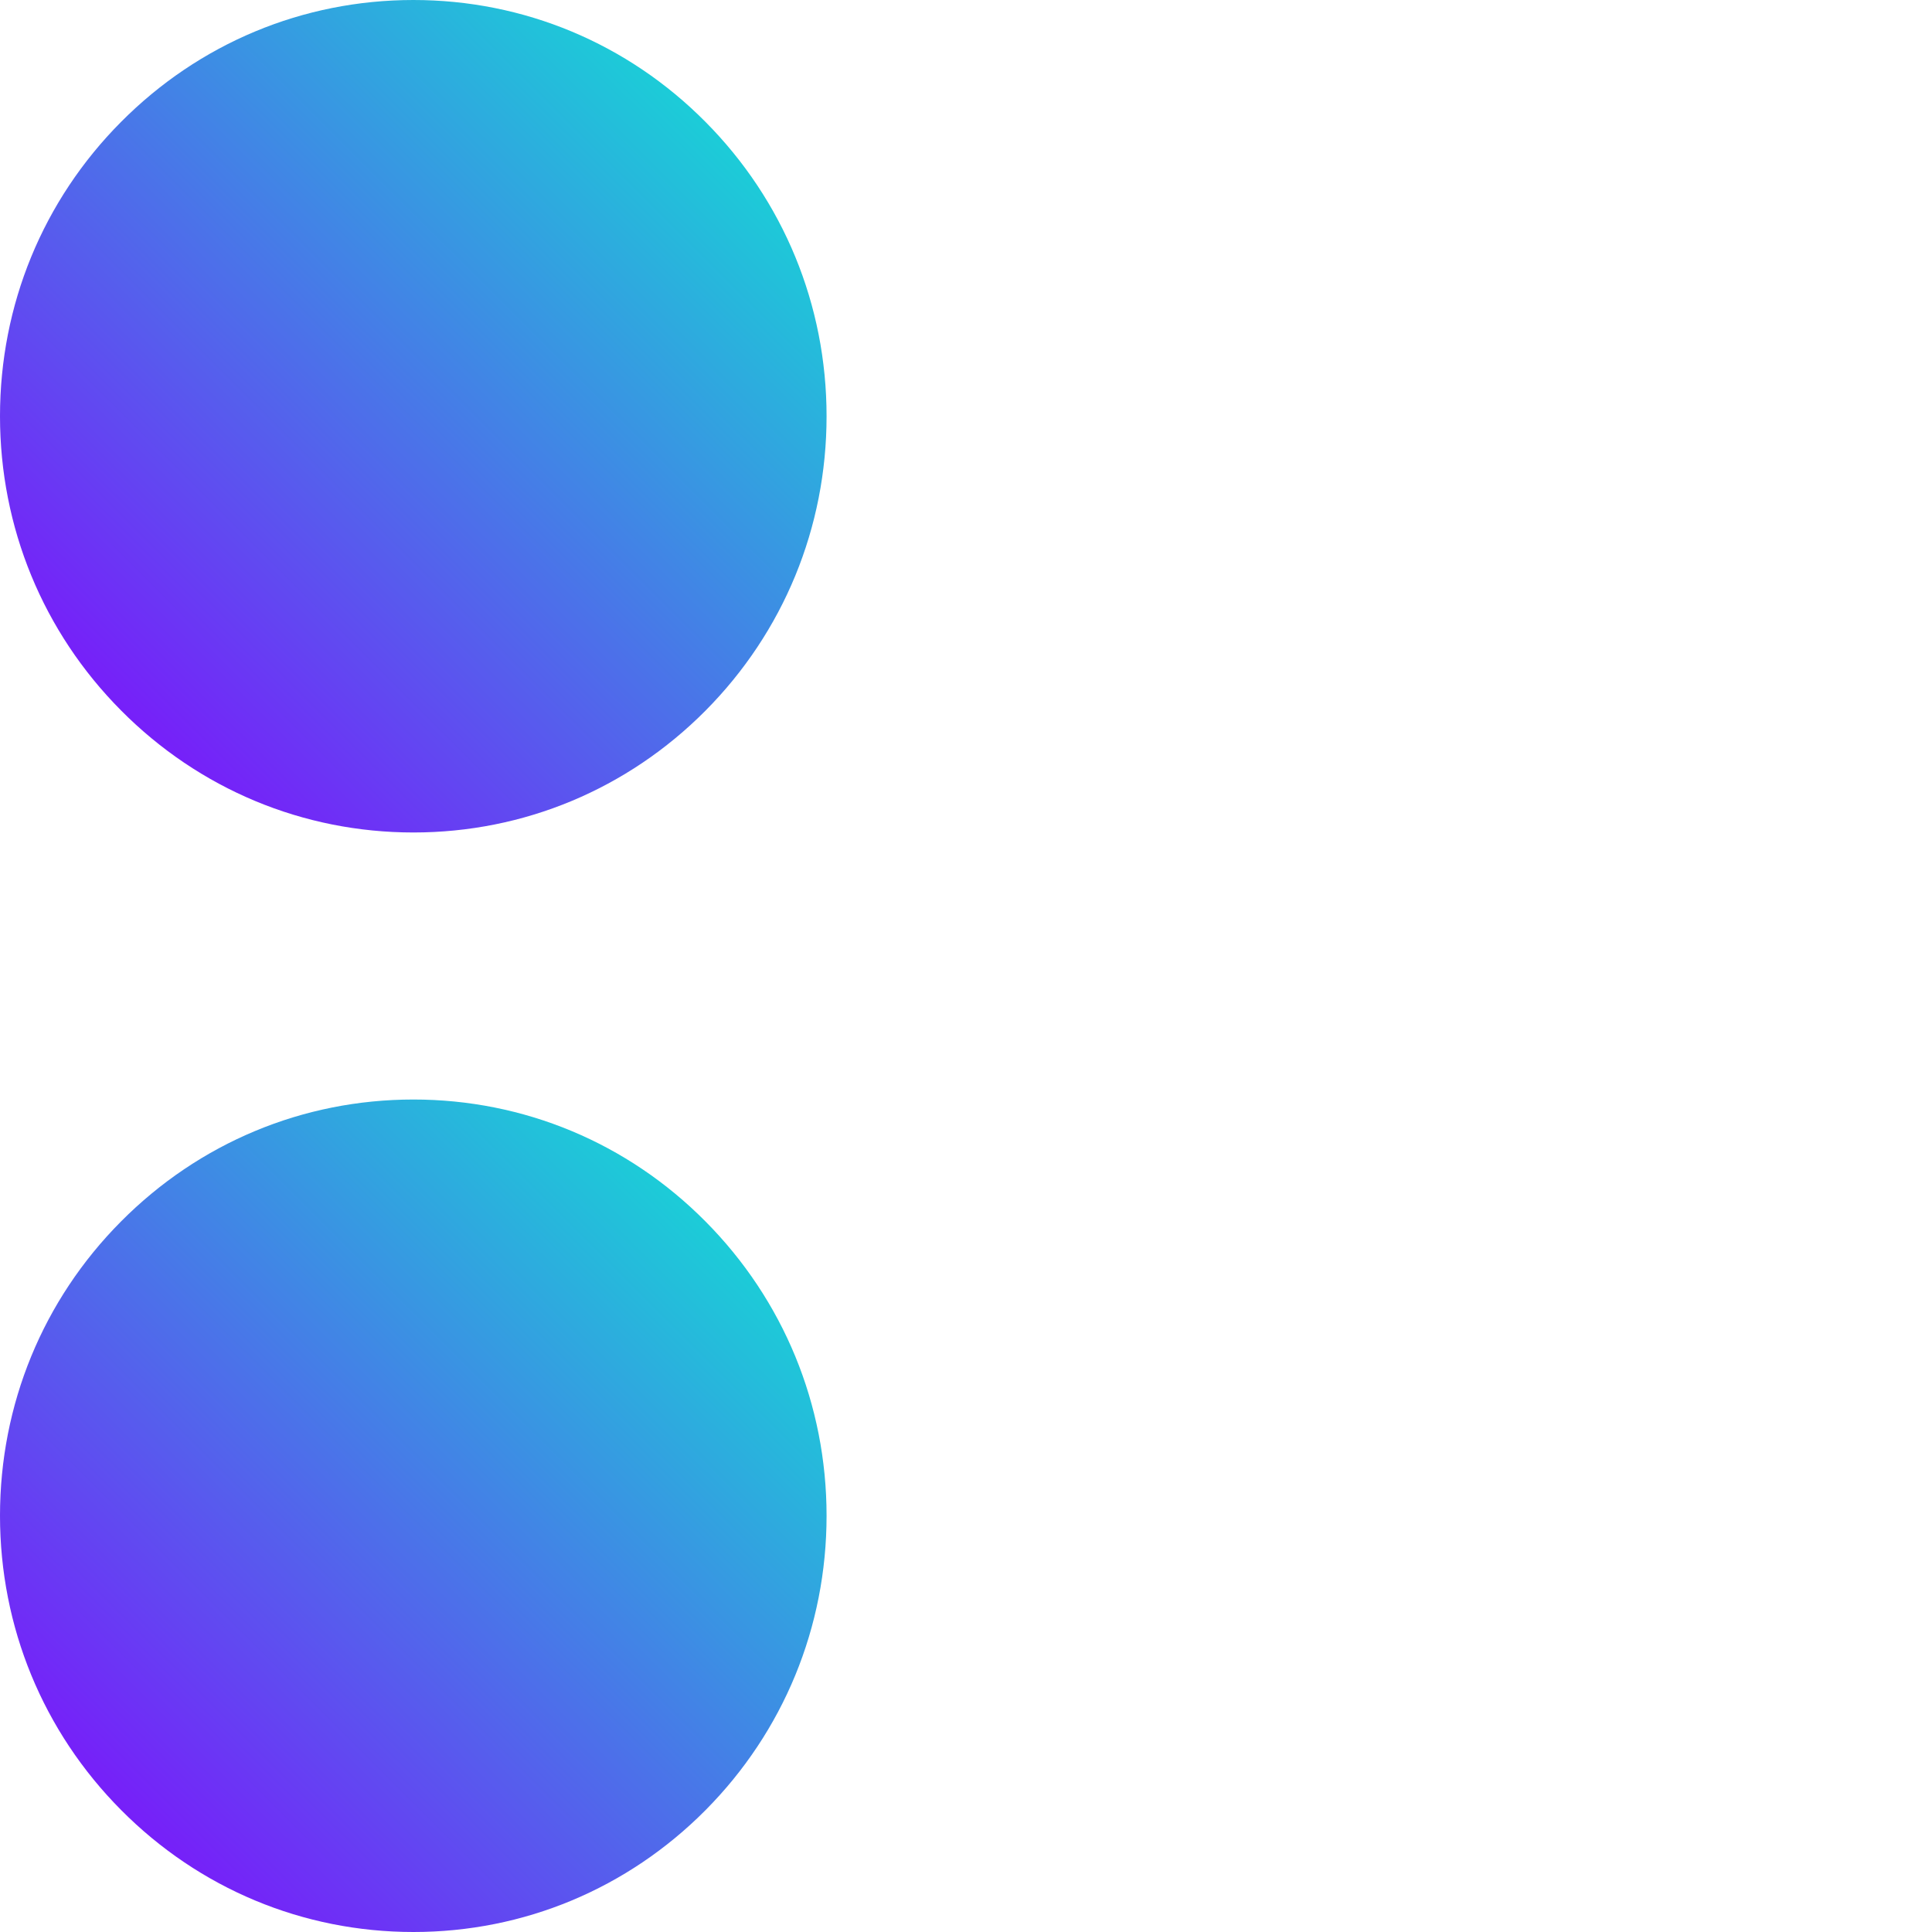 <svg width="100" height="100" viewBox="0 0 100 100" fill="none" xmlns="http://www.w3.org/2000/svg">
<path d="M21.399 43.089C15.684 43.089 10.309 40.846 6.267 36.774C2.227 32.709 0 27.298 0 21.541C0 15.786 2.221 10.38 6.257 6.319C10.303 2.243 15.68 0 21.397 0C27.106 0 32.477 2.239 36.511 6.305C40.556 10.377 42.783 15.79 42.783 21.545C42.783 27.302 40.557 32.713 36.515 36.785C32.477 40.848 27.108 43.089 21.399 43.089Z" fill="url(#paint0_linear_568_198)"/>
<path d="M21.399 100C15.684 100 10.309 97.757 6.267 93.685C2.227 89.62 0 84.209 0 78.452C0 72.698 2.221 67.291 6.257 63.23C10.303 59.154 15.68 56.911 21.397 56.911C27.106 56.911 32.477 59.15 36.511 63.217C40.556 67.289 42.783 72.702 42.783 78.456C42.783 84.213 40.557 89.624 36.515 93.696C32.477 97.76 27.108 100 21.399 100Z" fill="url(#paint1_linear_568_198)"/>
<defs>
<linearGradient id="paint0_linear_568_198" x1="2.013" y1="43.451" x2="41.014" y2="4.273" gradientUnits="userSpaceOnUse">
<stop stop-color="#8700FF"/>
<stop offset="1" stop-color="#12DFD4"/>
</linearGradient>
<linearGradient id="paint1_linear_568_198" x1="2.013" y1="100.362" x2="41.014" y2="61.185" gradientUnits="userSpaceOnUse">
<stop stop-color="#8700FF"/>
<stop offset="1" stop-color="#12DFD4"/>
</linearGradient>
</defs>
</svg>
